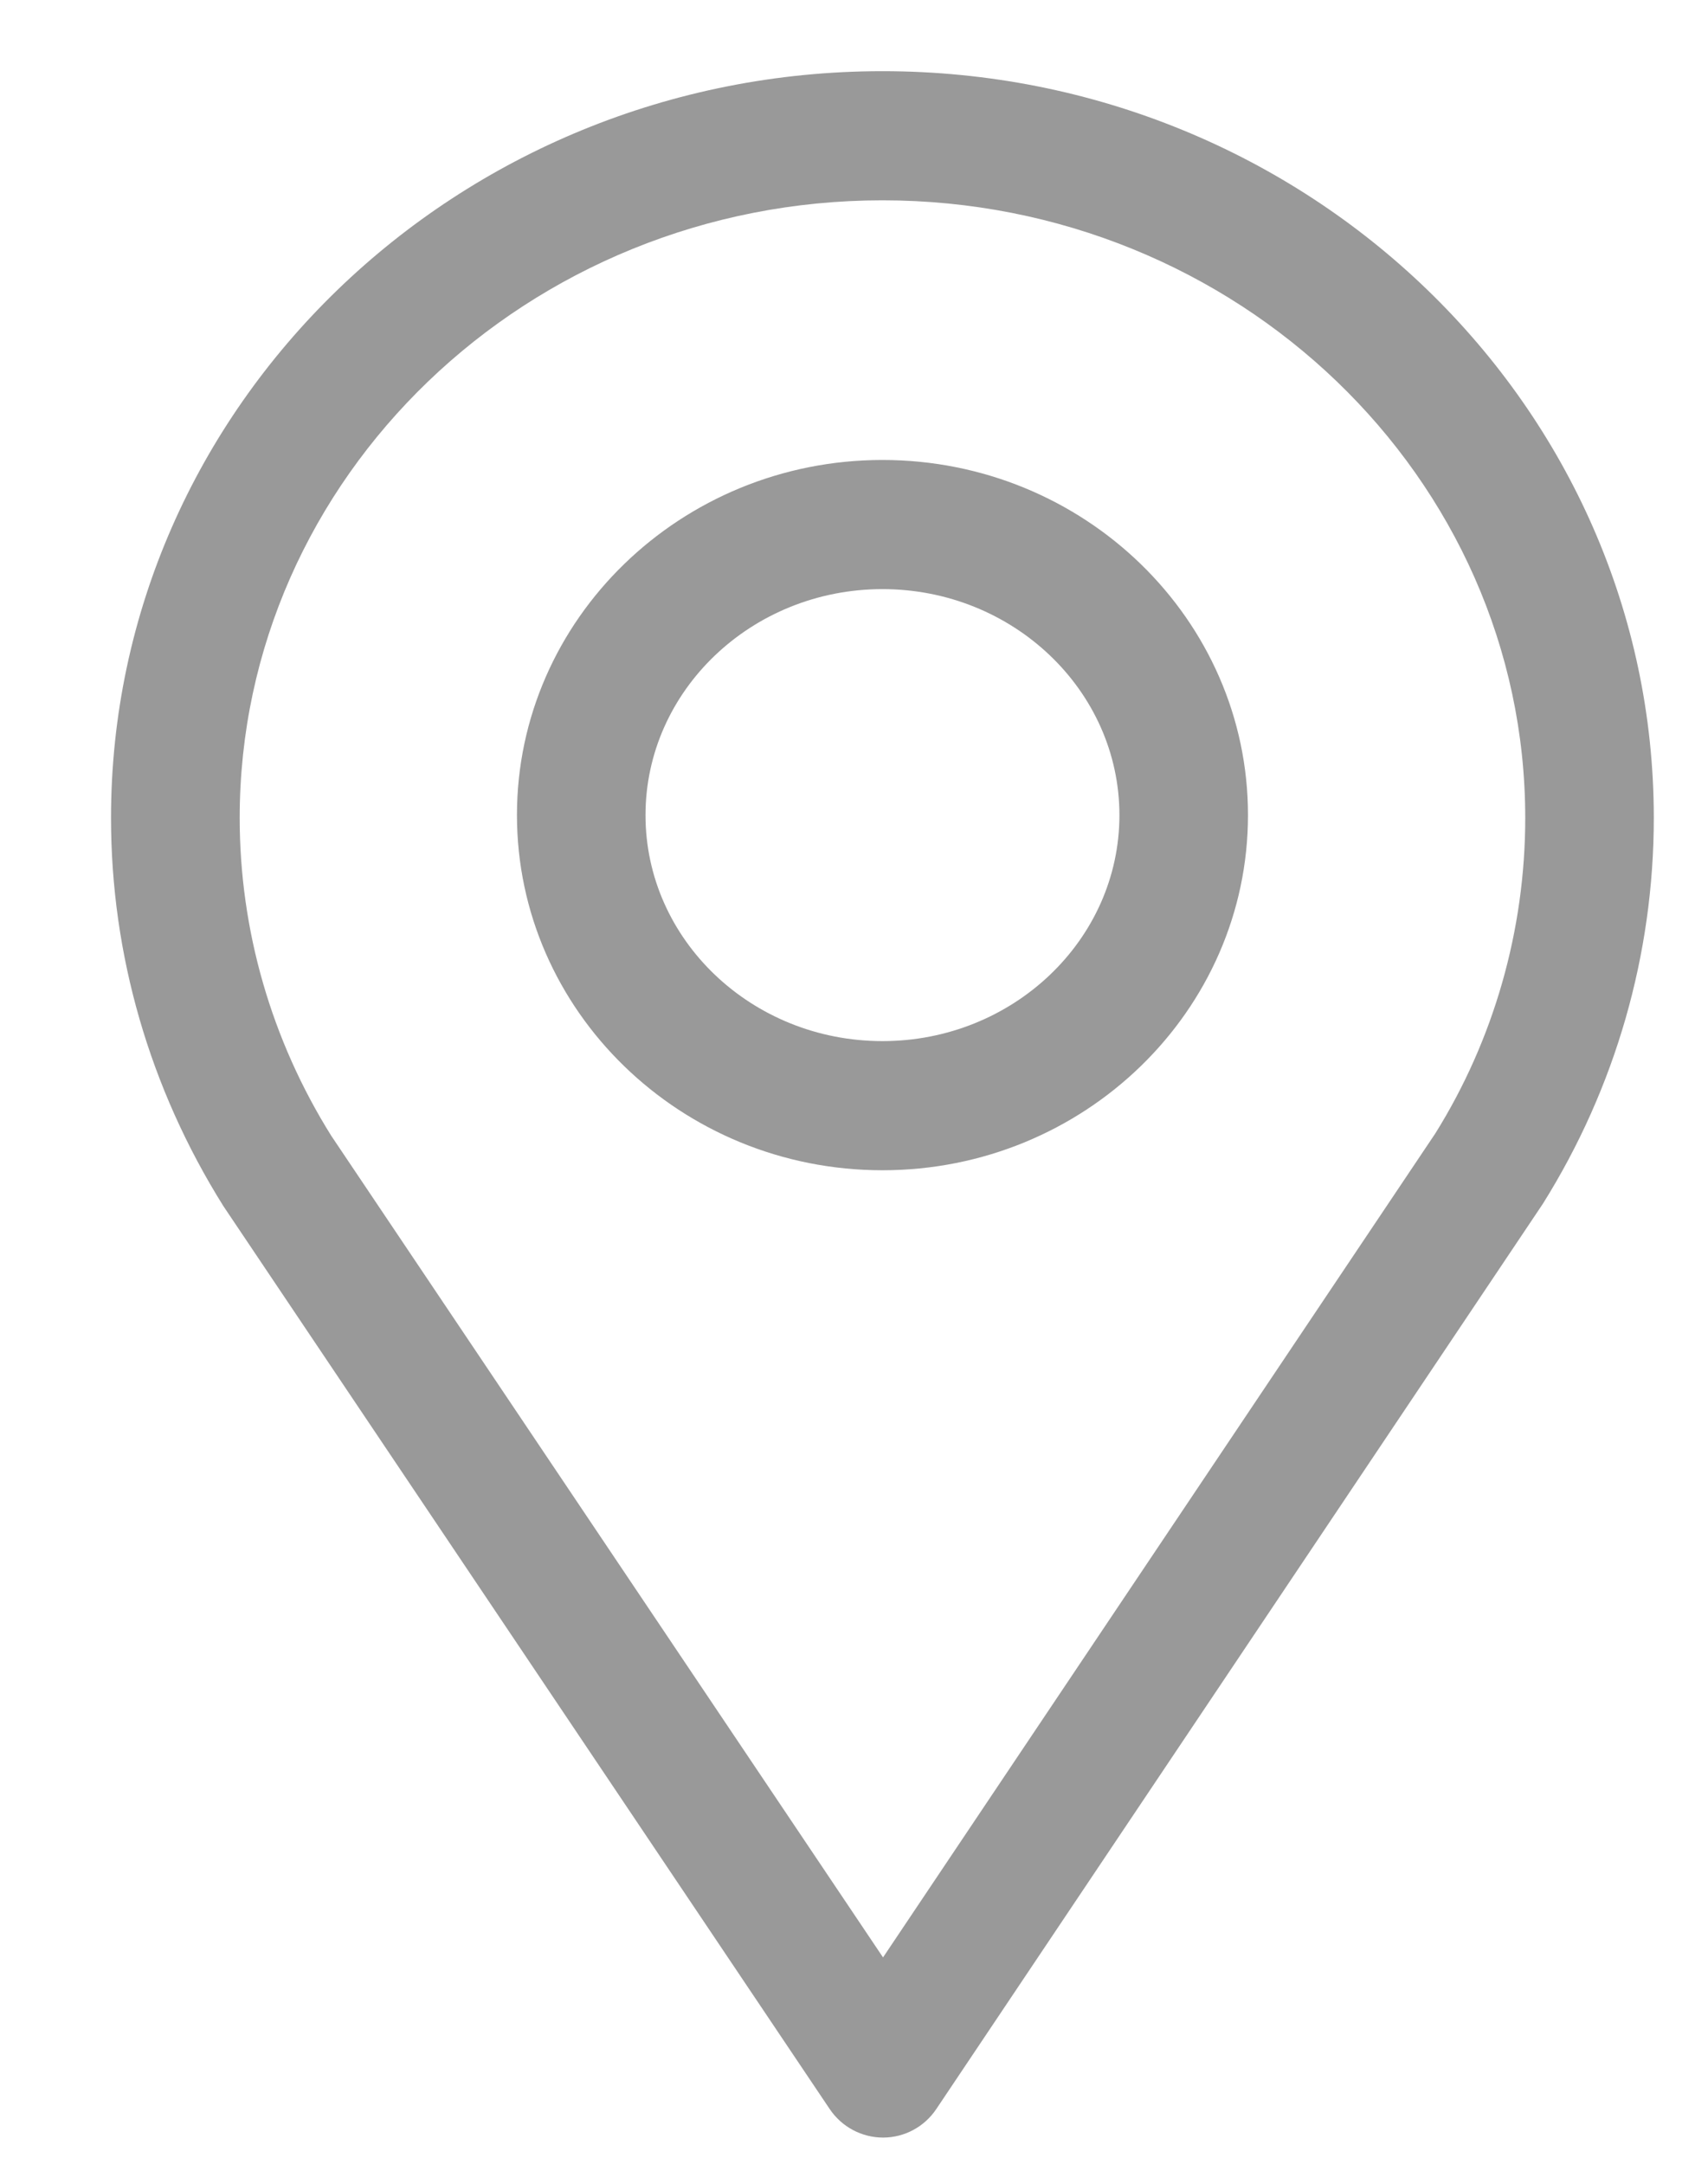 <svg 
 xmlns="http://www.w3.org/2000/svg"
 xmlns:xlink="http://www.w3.org/1999/xlink"
 width="15px" height="19px">
<path fill-rule="evenodd"  fill="rgb(153, 153, 153)"
 d="M13.550,10.570 L8.223,18.519 C8.118,18.676 7.943,18.770 7.755,18.770 C7.568,18.770 7.392,18.676 7.287,18.520 L1.962,10.591 C1.313,9.555 0.975,8.381 0.975,7.182 C0.975,3.567 4.014,0.625 7.750,0.625 C11.485,0.625 14.524,3.566 14.524,7.182 C14.524,8.379 14.188,9.551 13.550,10.570 L13.550,10.570 ZM7.750,1.759 C4.637,1.759 2.105,4.192 2.105,7.182 C2.105,8.168 2.383,9.132 2.909,9.973 L7.755,17.188 L12.605,9.953 C13.119,9.130 13.395,8.166 13.395,7.183 C13.395,4.192 10.863,1.759 7.750,1.759 L7.750,1.759 ZM7.750,10.276 C5.980,10.276 4.540,8.877 4.540,7.157 C4.540,5.438 5.980,4.039 7.750,4.039 C9.520,4.039 10.960,5.438 10.960,7.157 C10.960,8.877 9.520,10.276 7.750,10.276 L7.750,10.276 ZM7.750,5.173 C6.602,5.173 5.669,6.064 5.669,7.158 C5.669,8.252 6.602,9.142 7.750,9.142 C8.897,9.142 9.831,8.252 9.831,7.158 C9.831,6.064 8.897,5.173 7.750,5.173 L7.750,5.173 Z"/>
</svg>